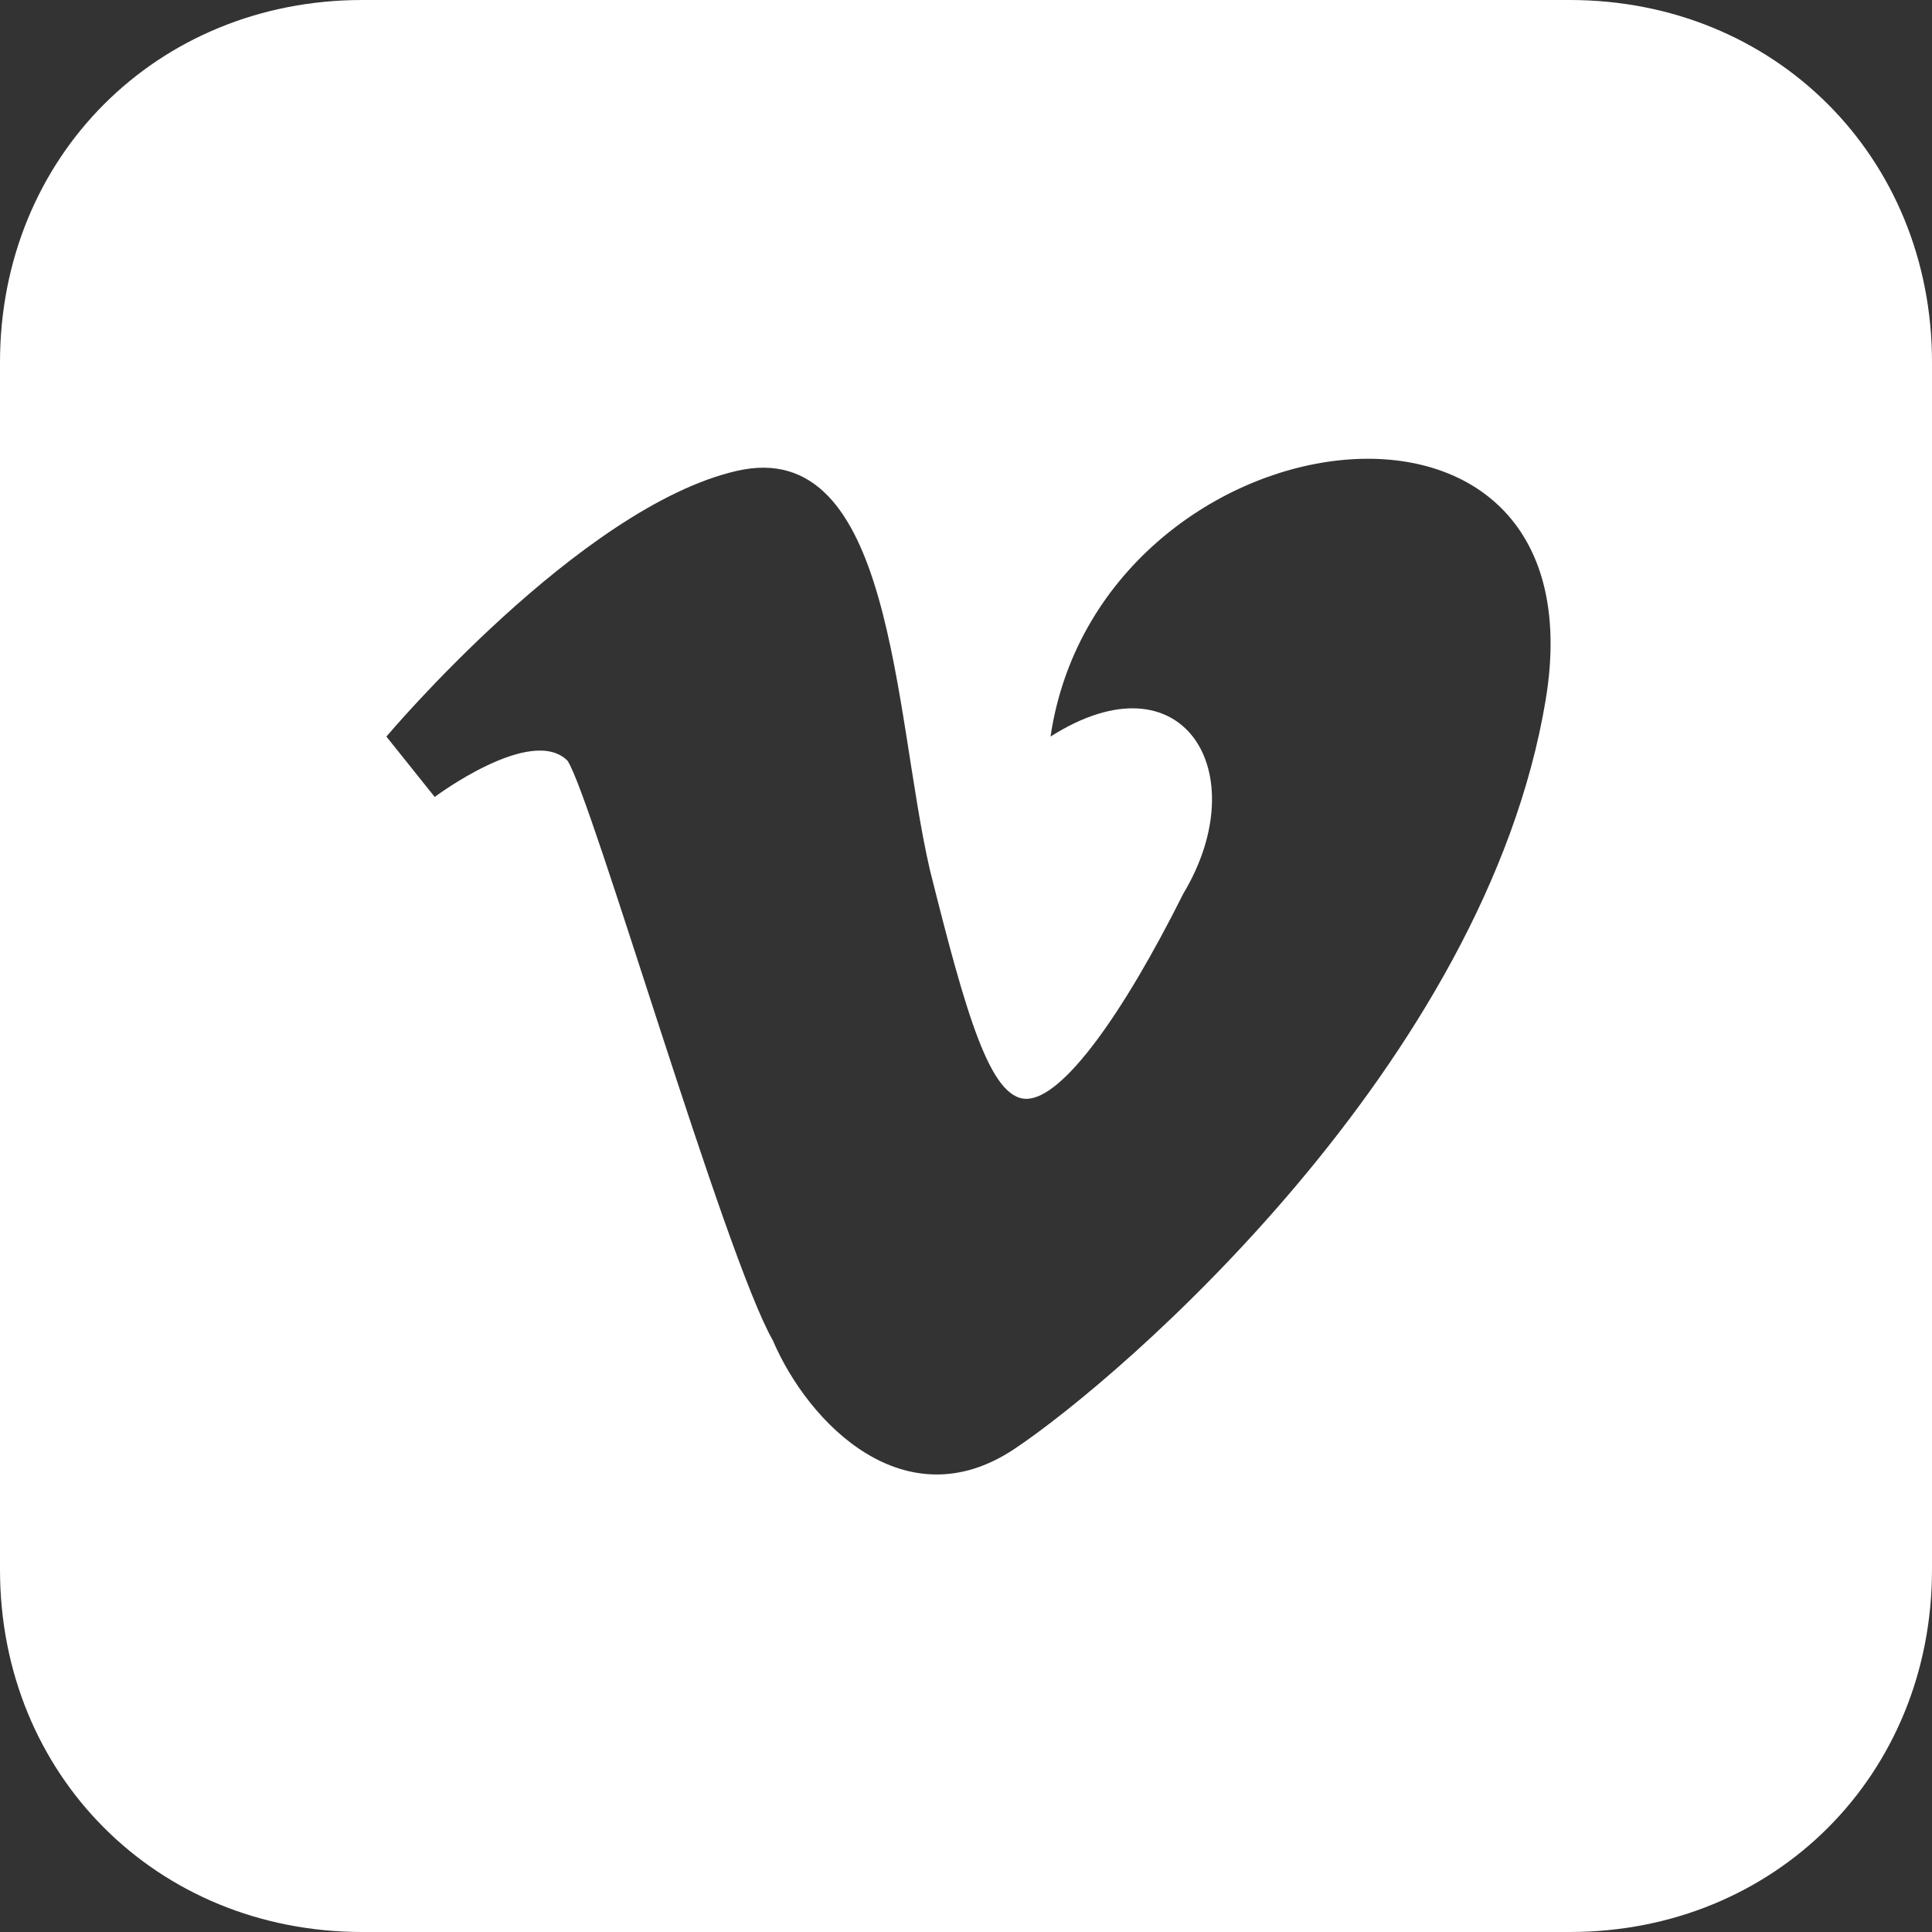 <?xml version="1.0" encoding="utf-8"?>
<!-- Generator: Adobe Illustrator 26.0.3, SVG Export Plug-In . SVG Version: 6.00 Build 0)  -->
<svg version="1.1" id="Capa_1" xmlns="http://www.w3.org/2000/svg" xmlns:xlink="http://www.w3.org/1999/xlink" x="0px" y="0px"
	 viewBox="0 0 16 16" style="enable-background:new 0 0 16 16;" xml:space="preserve">
<rect x="0" y="0" width="16" height="16" fill="#333333" stroke="none"/>
<style type="text/css">
	.st0{fill:#FFFFFF;}
</style>
<path class="st0" d="M13,0H3C1.3,0,0,1.3,0,3v10c0,1.7,1.3,3,3,3h10c1.7,0,3-1.3,3-3V3C16,1.3,14.7,0,13,0z M12.8,5.8
	c-0.5,3-3.5,5.6-4.4,6.2c-0.9,0.6-1.7-0.2-2-0.9C6,10.4,4.9,6.6,4.7,6.3C4.4,6,3.6,6.6,3.6,6.6L3.2,6.1c0,0,1.6-1.9,2.9-2.2
	c1.3-0.3,1.3,2,1.6,3.3C8,8.4,8.2,9.1,8.5,9.1s0.8-0.7,1.3-1.7c0.6-1,0-2-1.1-1.3C9.1,3.4,13.3,2.8,12.8,5.8z"/>
</svg>
